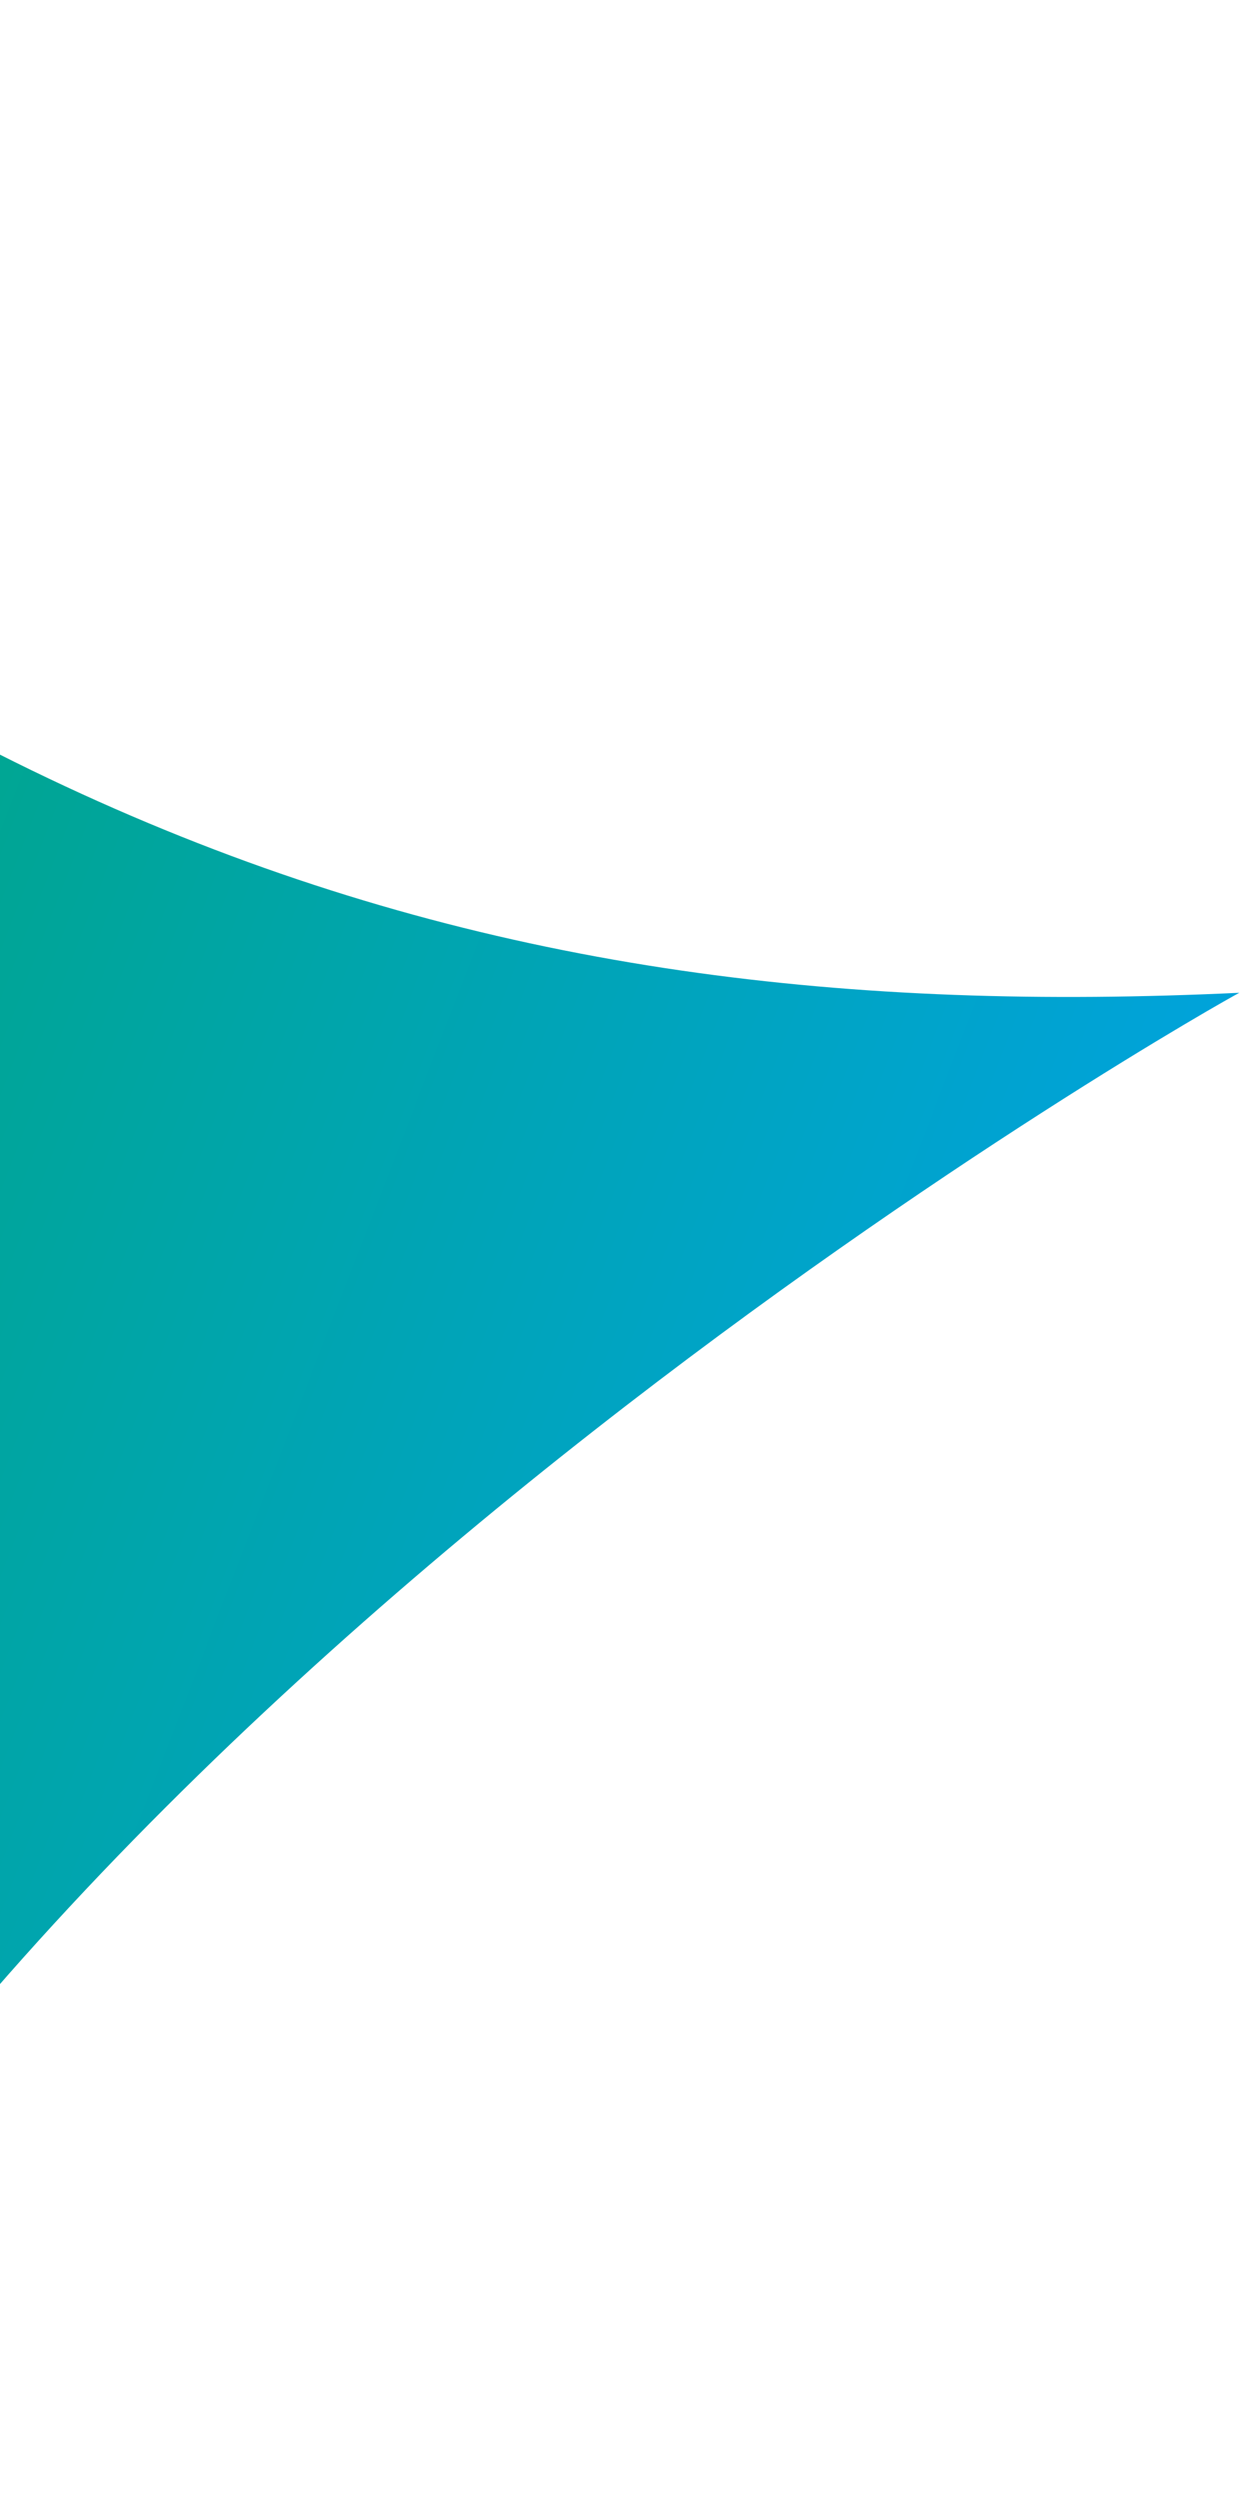 <svg width="227" height="456" viewBox="0 0 227 456" fill="none" xmlns="http://www.w3.org/2000/svg">
<path fill-rule="evenodd" clip-rule="evenodd" d="M-199.891 54.565C-130.701 201.032 -47.794 395.49 -64.097 455.405C11.505 301.391 223.212 182.532 226.151 181.082C84.213 187.788 -27.959 152.139 -178.811 2.50562e-06L-199.891 54.565Z" fill="url(#paint0_linear_25_210)"/>
<defs>
<linearGradient id="paint0_linear_25_210" x1="165.337" y1="338.497" x2="-247.905" y2="178.851" gradientUnits="userSpaceOnUse">
<stop stop-color="#00A3DB"/>
<stop offset="1" stop-color="#00A84F"/>
</linearGradient>
</defs>
</svg>
